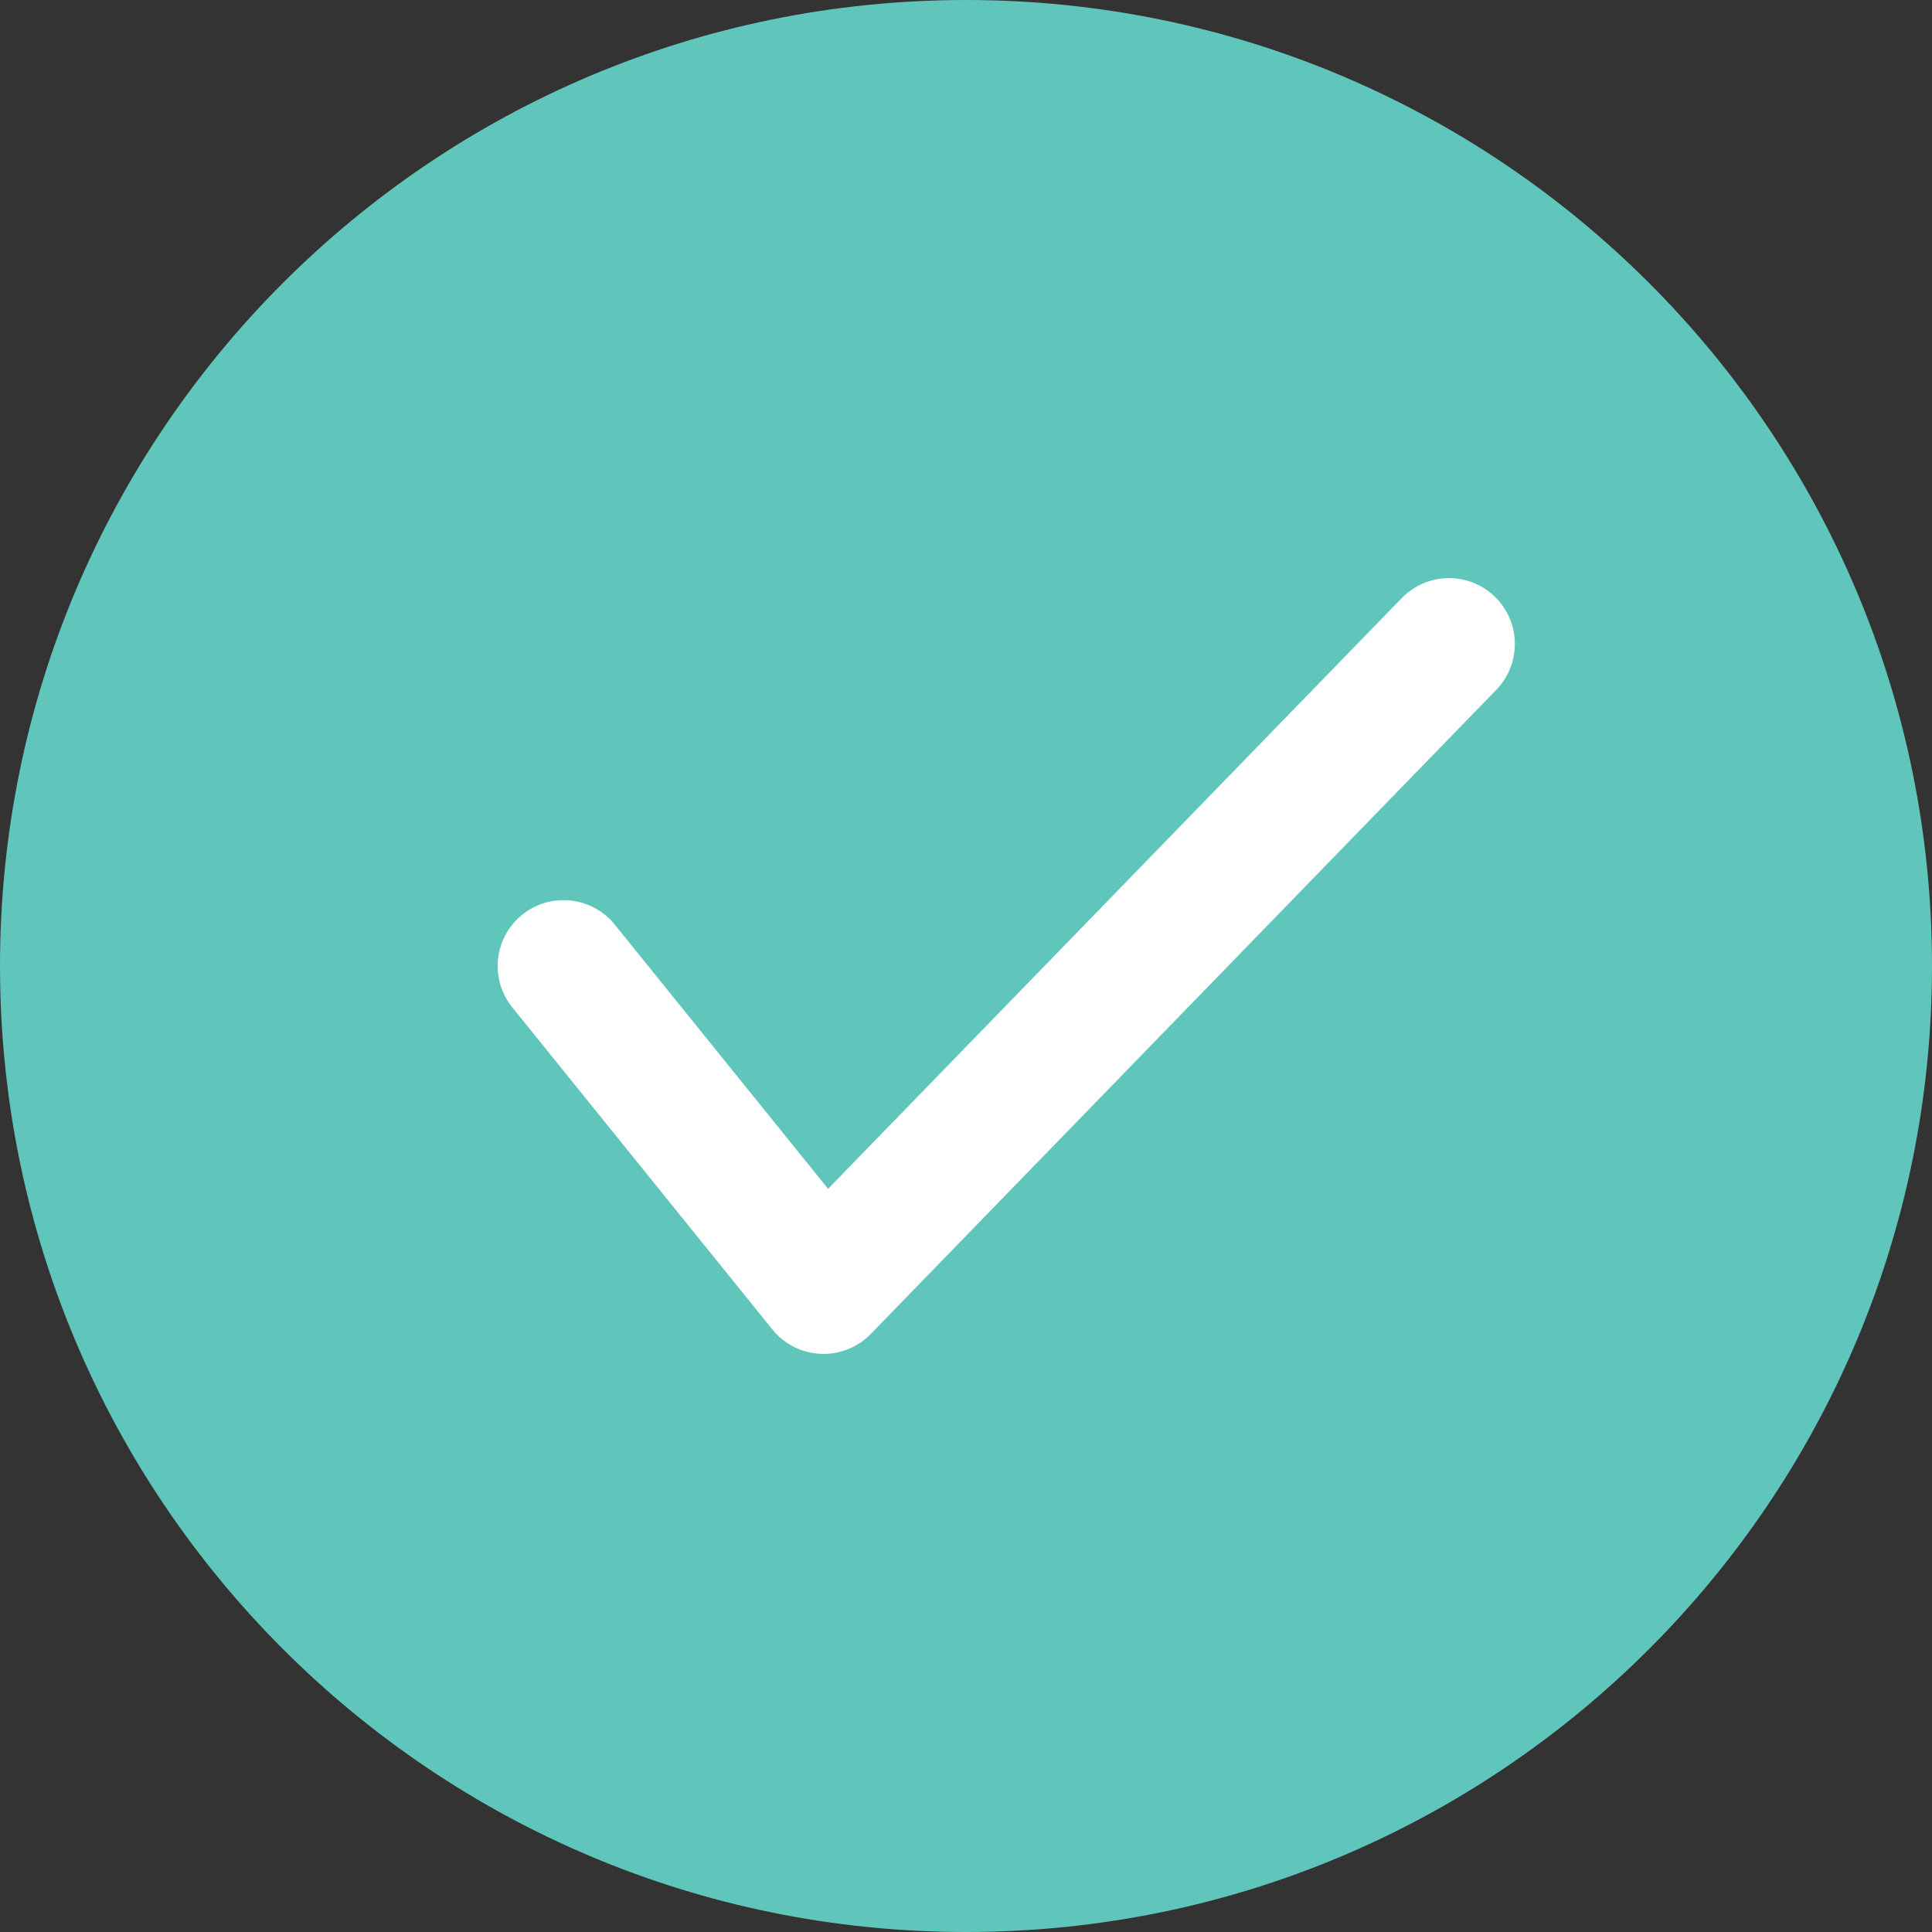 <svg width="22" height="22" fill="none" xmlns="http://www.w3.org/2000/svg">
    <rect width="100%" height="100%" fill="#333333" stroke="none"/>
    <path d="M0 11C0 4.925 4.925 0 11 0s11 4.925 11 11-4.925 11-11 11S0 17.075 0 11z" fill="#60C5BB"/>
    <path d="m16.5 7.333-7.122 7.334L6.417 11" stroke="#fff" stroke-width="1.5" stroke-linecap="round" stroke-linejoin="round"/>
</svg>
